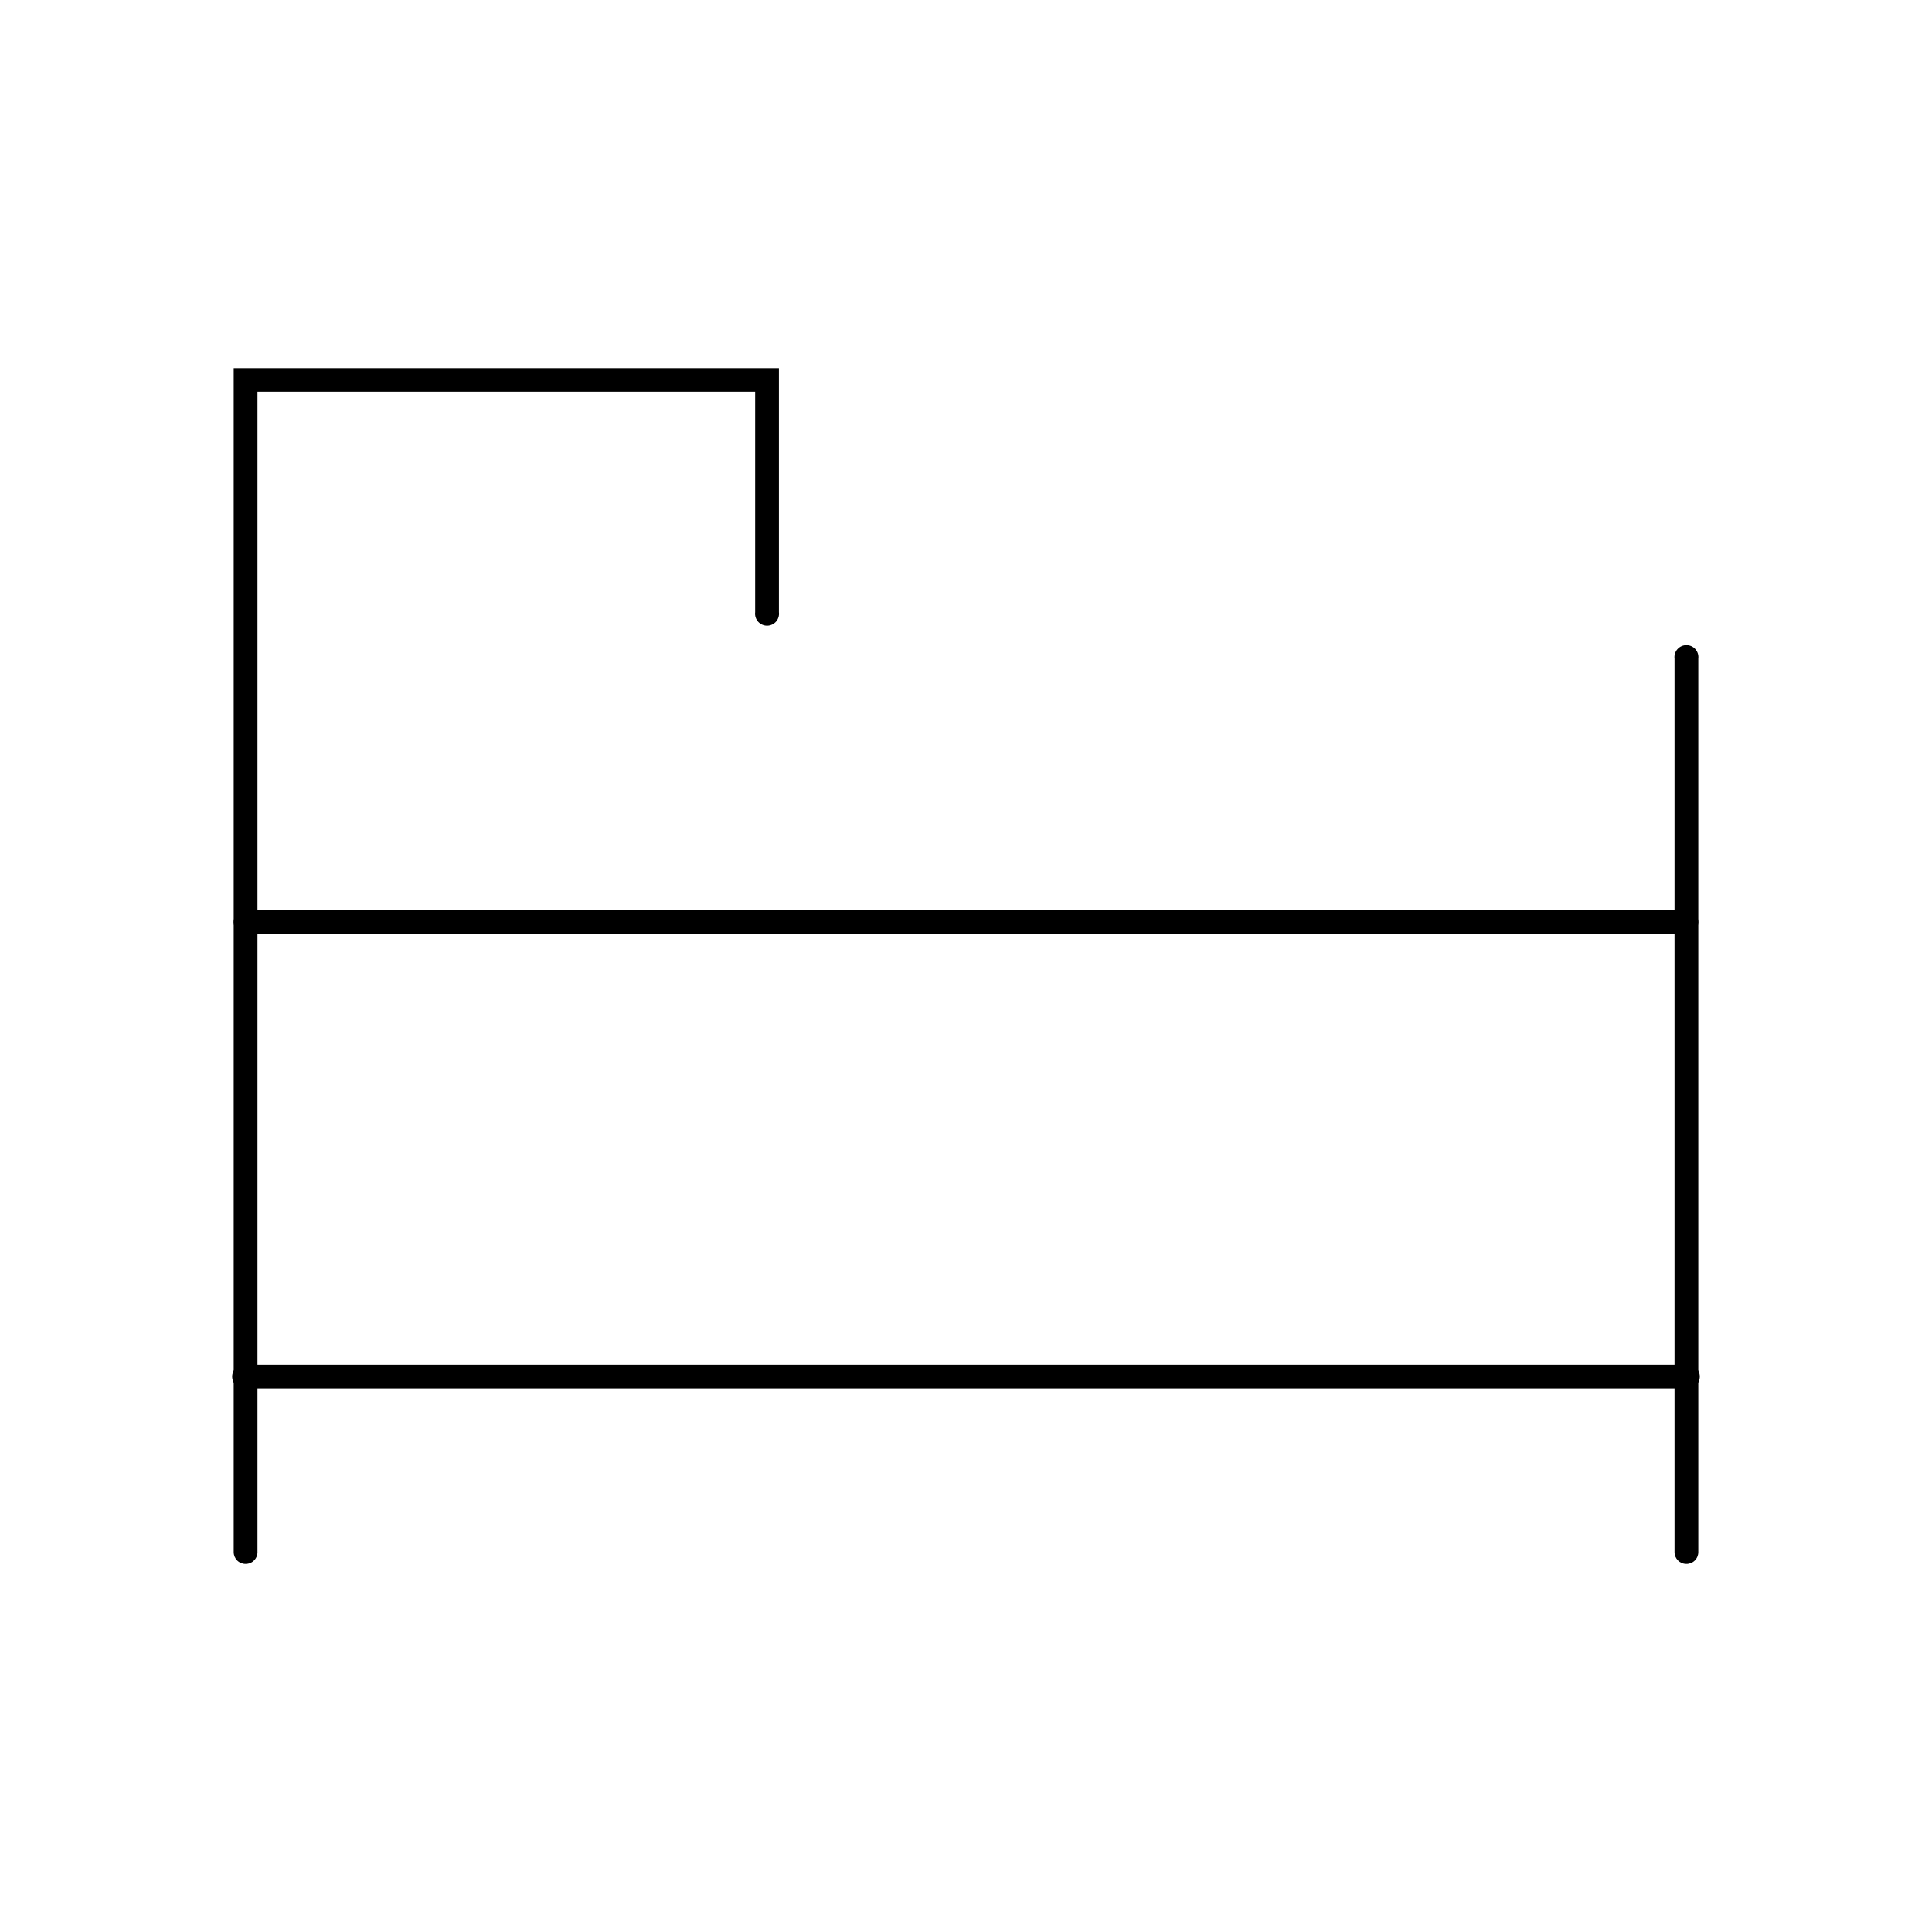 <?xml version="1.0" encoding="UTF-8"?>
<!-- Uploaded to: ICON Repo, www.svgrepo.com, Generator: ICON Repo Mixer Tools -->
<svg fill="#000000" width="800px" height="800px" version="1.1" viewBox="144 144 512 512" xmlns="http://www.w3.org/2000/svg">
 <g>
  <path d="m209.11 558.45c-0.836 0.016-1.645-0.309-2.242-0.895-0.598-0.59-0.934-1.391-0.934-2.227v-313.77h144.49v64.688c0.117 0.906-0.164 1.816-0.766 2.5-0.602 0.684-1.469 1.074-2.383 1.074-0.91 0-1.777-0.391-2.379-1.074-0.602-0.684-0.883-1.594-0.77-2.5v-58.441h-131.89v307.32c0.055 0.863-0.25 1.711-0.844 2.34-0.59 0.633-1.418 0.988-2.281 0.984z"/>
  <path d="m590.89 558.45c-1.723 0-3.121-1.398-3.121-3.121v-236.79c-0.117-0.902 0.164-1.812 0.766-2.496 0.602-0.684 1.469-1.074 2.383-1.074 0.91 0 1.777 0.391 2.379 1.074 0.605 0.684 0.883 1.594 0.77 2.496v236.79c0 0.836-0.336 1.637-0.934 2.227-0.598 0.586-1.402 0.91-2.242 0.895z"/>
  <path d="m590.89 511.95h-381.79c-0.906 0.113-1.812-0.164-2.496-0.77-0.688-0.602-1.078-1.469-1.078-2.379s0.391-1.781 1.078-2.383c0.684-0.602 1.59-0.883 2.496-0.766h381.79c0.906-0.117 1.816 0.164 2.5 0.766 0.684 0.602 1.074 1.473 1.074 2.383s-0.391 1.777-1.074 2.379c-0.684 0.605-1.594 0.883-2.5 0.77z"/>
  <path d="m590.89 391.48h-381.79c-0.836 0.012-1.645-0.309-2.242-0.898-0.598-0.586-0.934-1.387-0.934-2.227 0.027-1.73 1.441-3.121 3.176-3.121h381.79c1.734 0 3.148 1.391 3.176 3.121 0 0.84-0.336 1.641-0.934 2.227-0.598 0.59-1.402 0.91-2.242 0.898z"/>
 </g>
</svg>